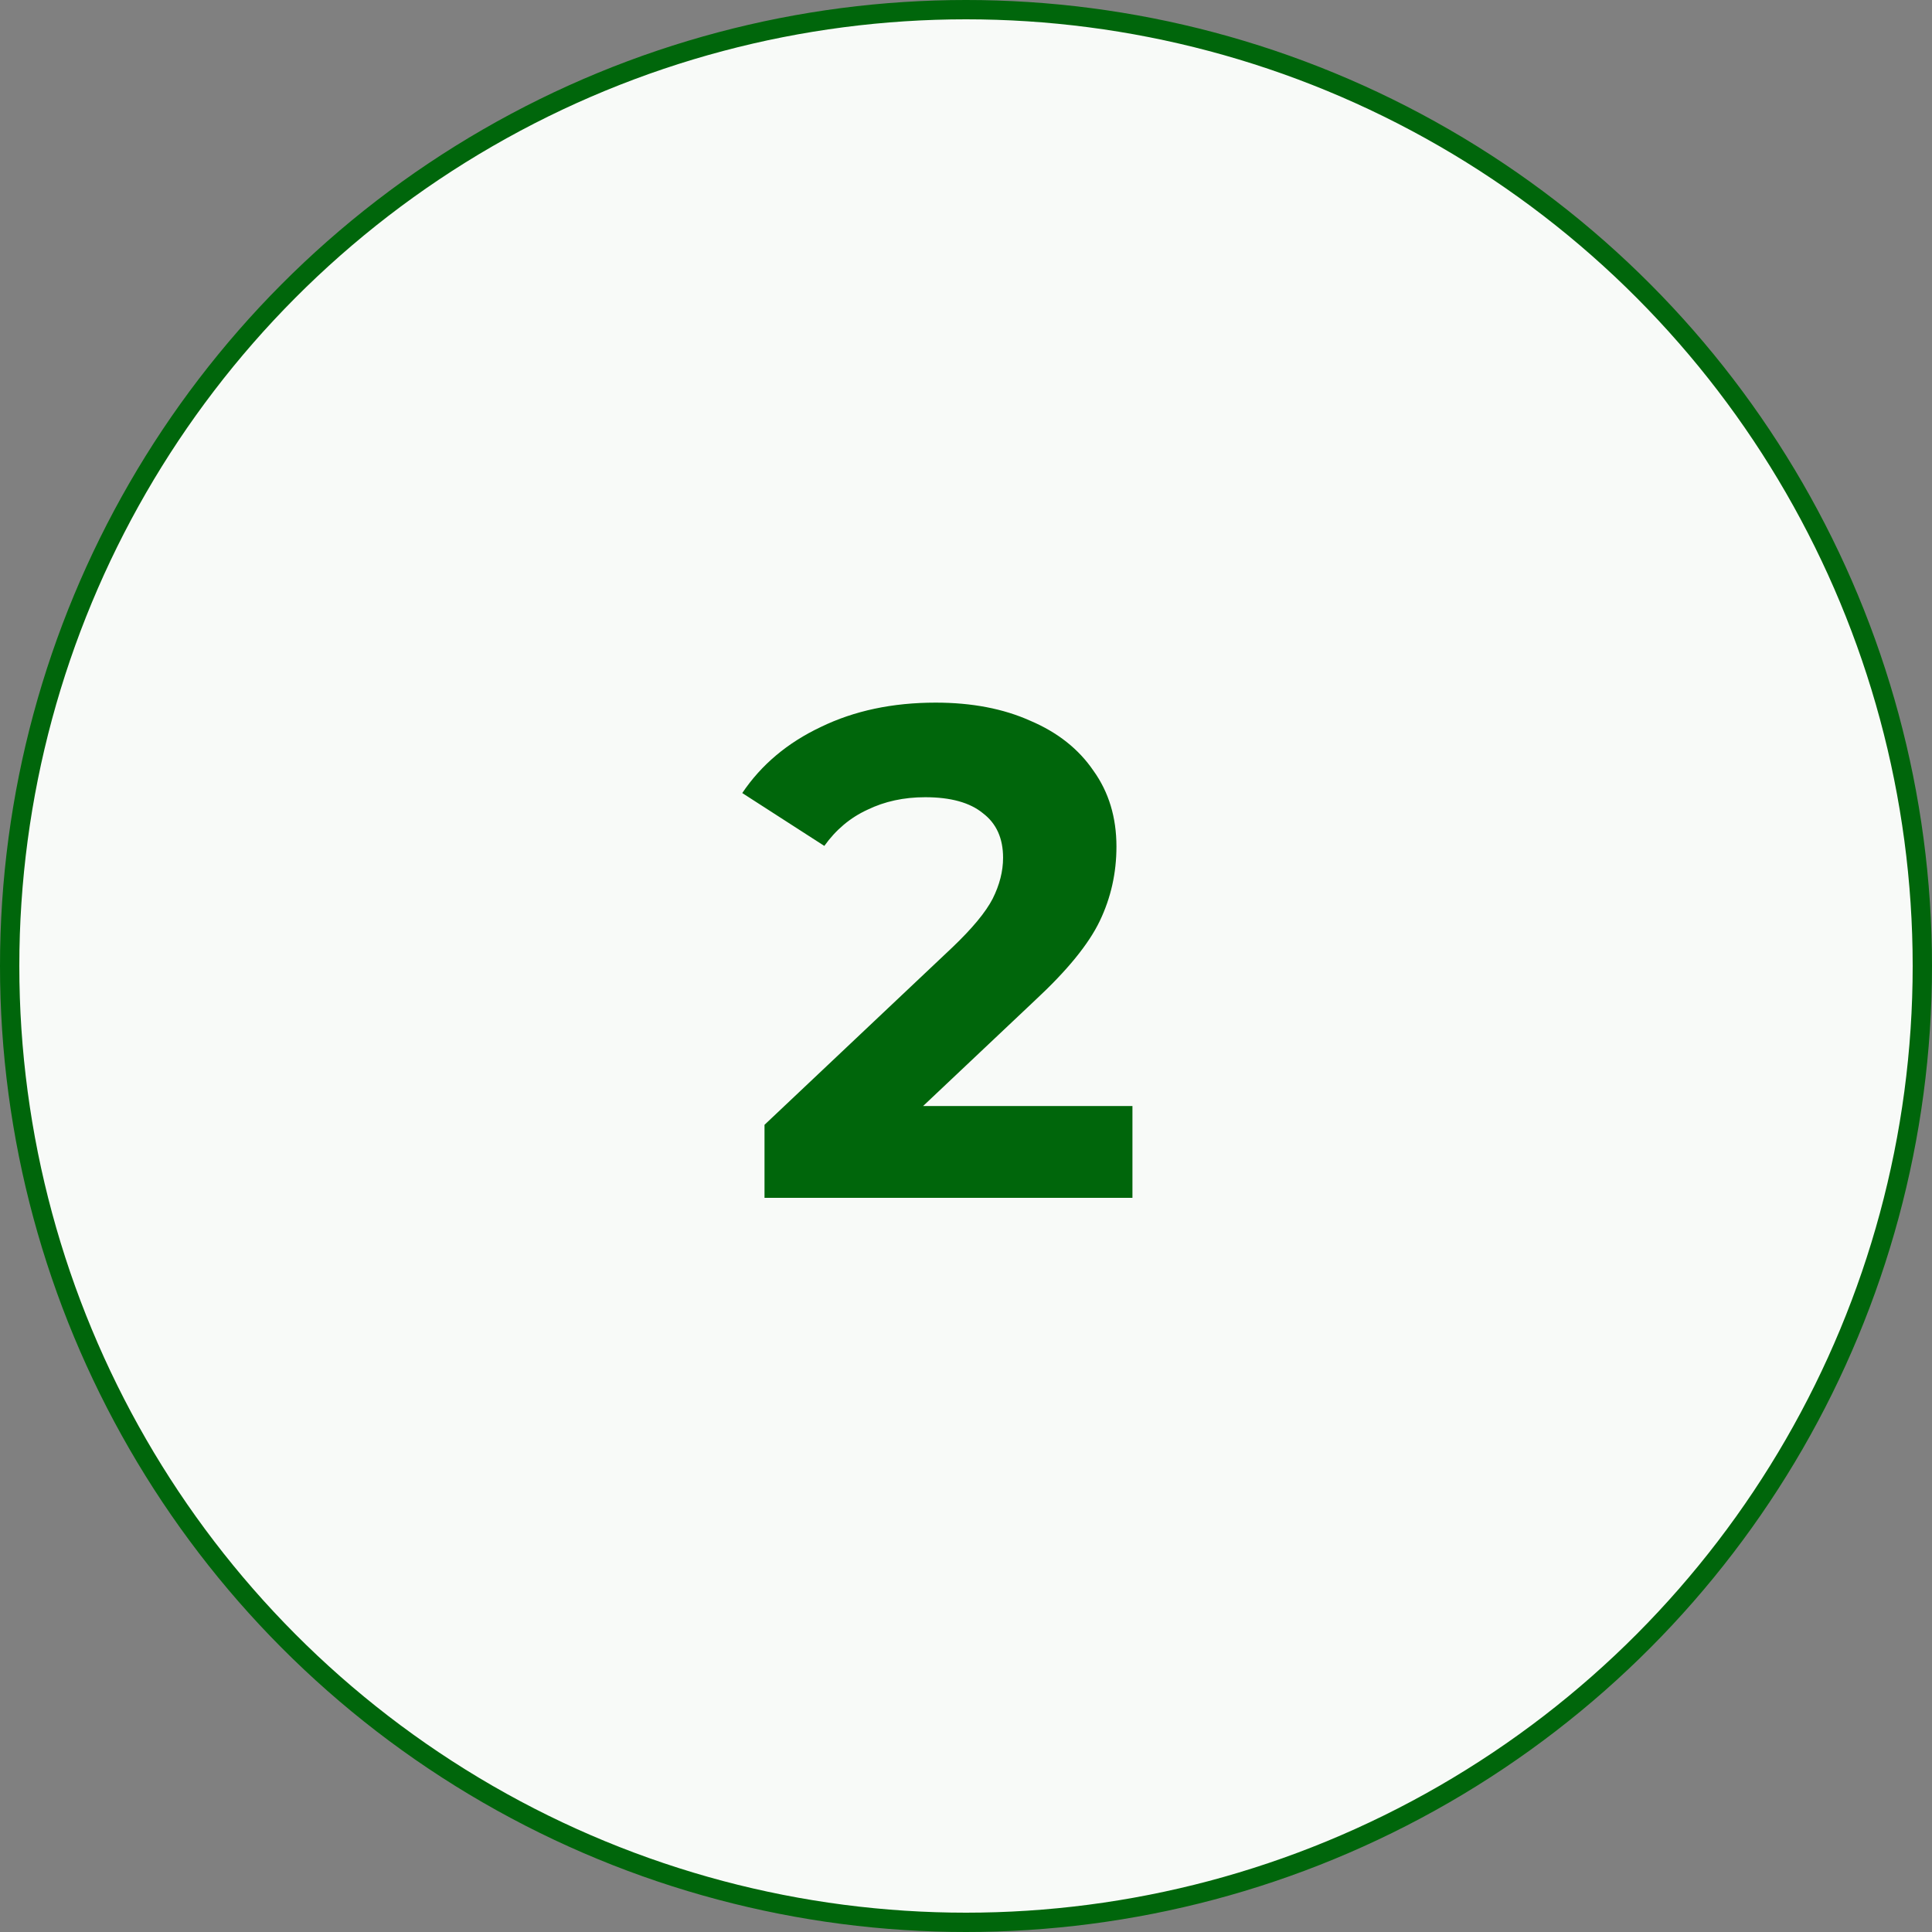<?xml version="1.0" encoding="UTF-8"?> <svg xmlns="http://www.w3.org/2000/svg" width="100" height="100" viewBox="0 0 100 100" fill="none"><rect x="0" y="0" width="100" height="100" fill="#808080" stroke="none"/> <circle cx="50" cy="50" r="49.5" fill="#F8FAF8" stroke="#00660B"></circle> <path d="M58.615 57.248V62H39.571V58.22L49.291 49.04C50.323 48.056 51.019 47.216 51.379 46.52C51.739 45.8 51.919 45.092 51.919 44.396C51.919 43.388 51.571 42.62 50.875 42.092C50.203 41.54 49.207 41.264 47.887 41.264C46.783 41.264 45.787 41.48 44.899 41.912C44.011 42.32 43.267 42.944 42.667 43.784L38.419 41.048C39.403 39.584 40.759 38.444 42.487 37.628C44.215 36.788 46.195 36.368 48.427 36.368C50.299 36.368 51.931 36.68 53.323 37.304C54.739 37.904 55.831 38.768 56.599 39.896C57.391 41 57.787 42.308 57.787 43.82C57.787 45.188 57.499 46.472 56.923 47.672C56.347 48.872 55.231 50.24 53.575 51.776L47.779 57.248H58.615Z" fill="#00660B"></path> </svg> 